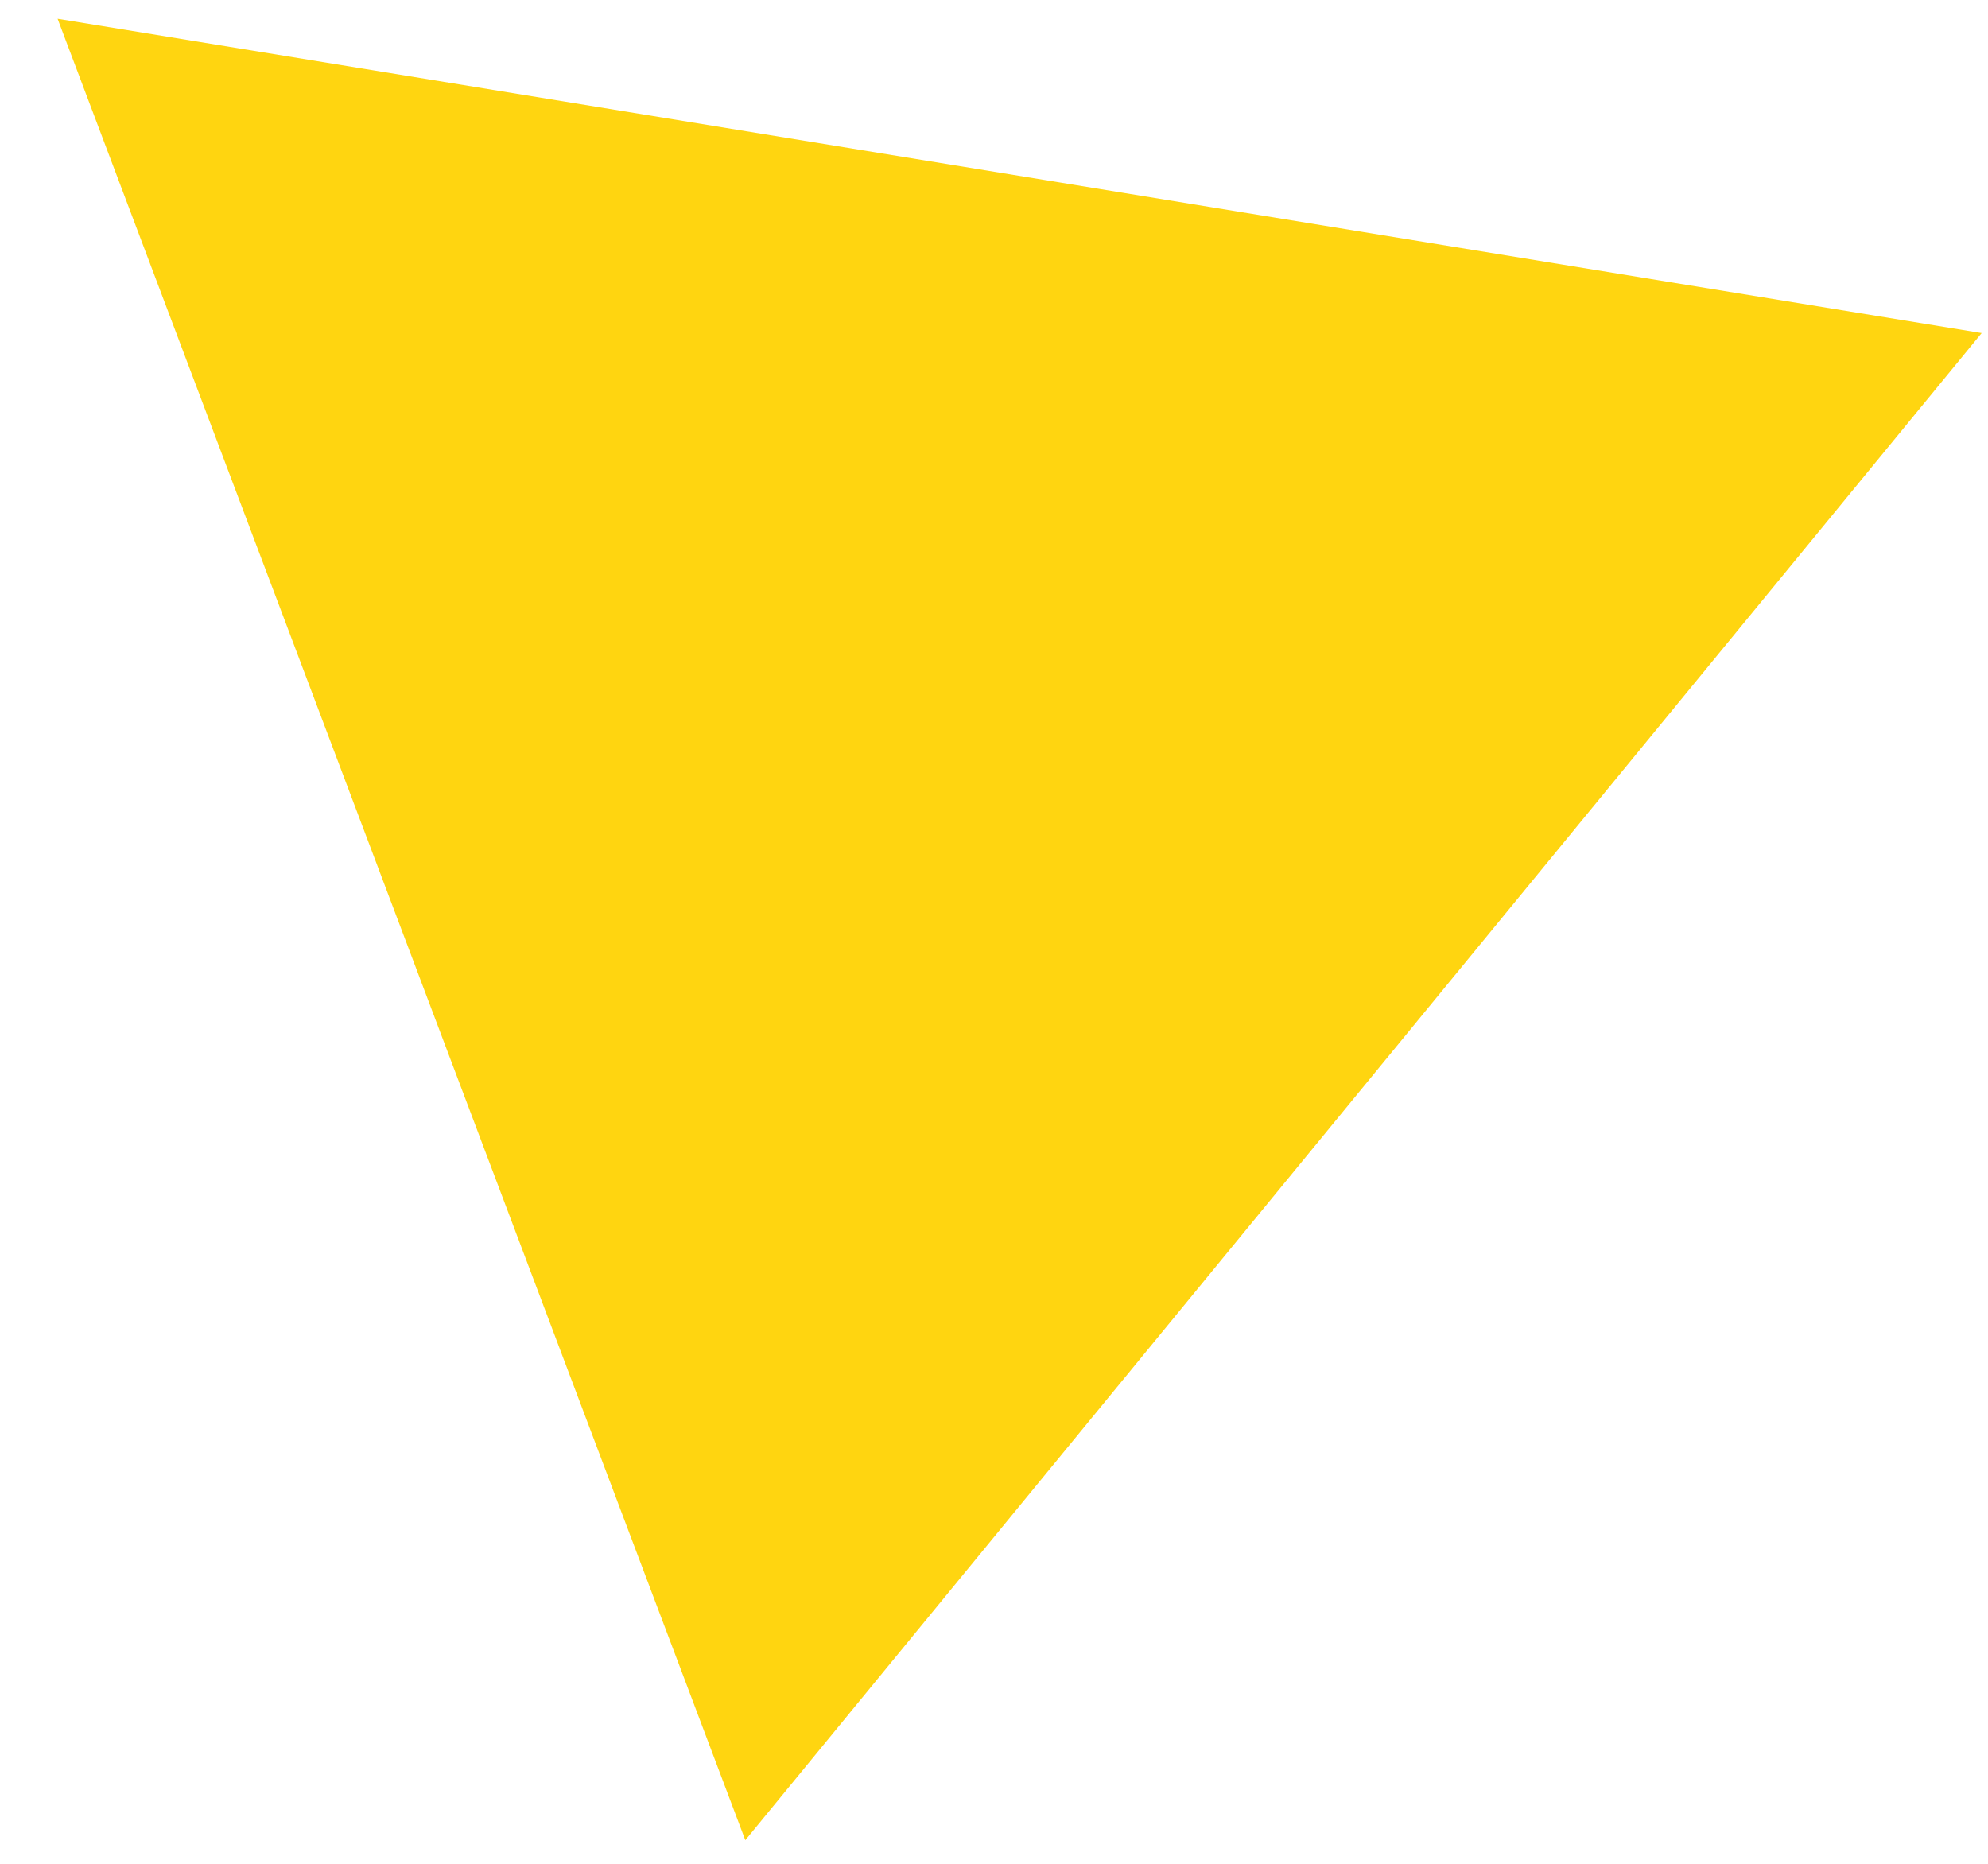 <?xml version="1.0" encoding="UTF-8"?> <svg xmlns="http://www.w3.org/2000/svg" width="32" height="30" viewBox="0 0 32 30" fill="none"><path d="M0.927 0.302L31.898 5.361L11.997 29.62L0.927 0.302Z" fill="#FFD510"></path></svg> 